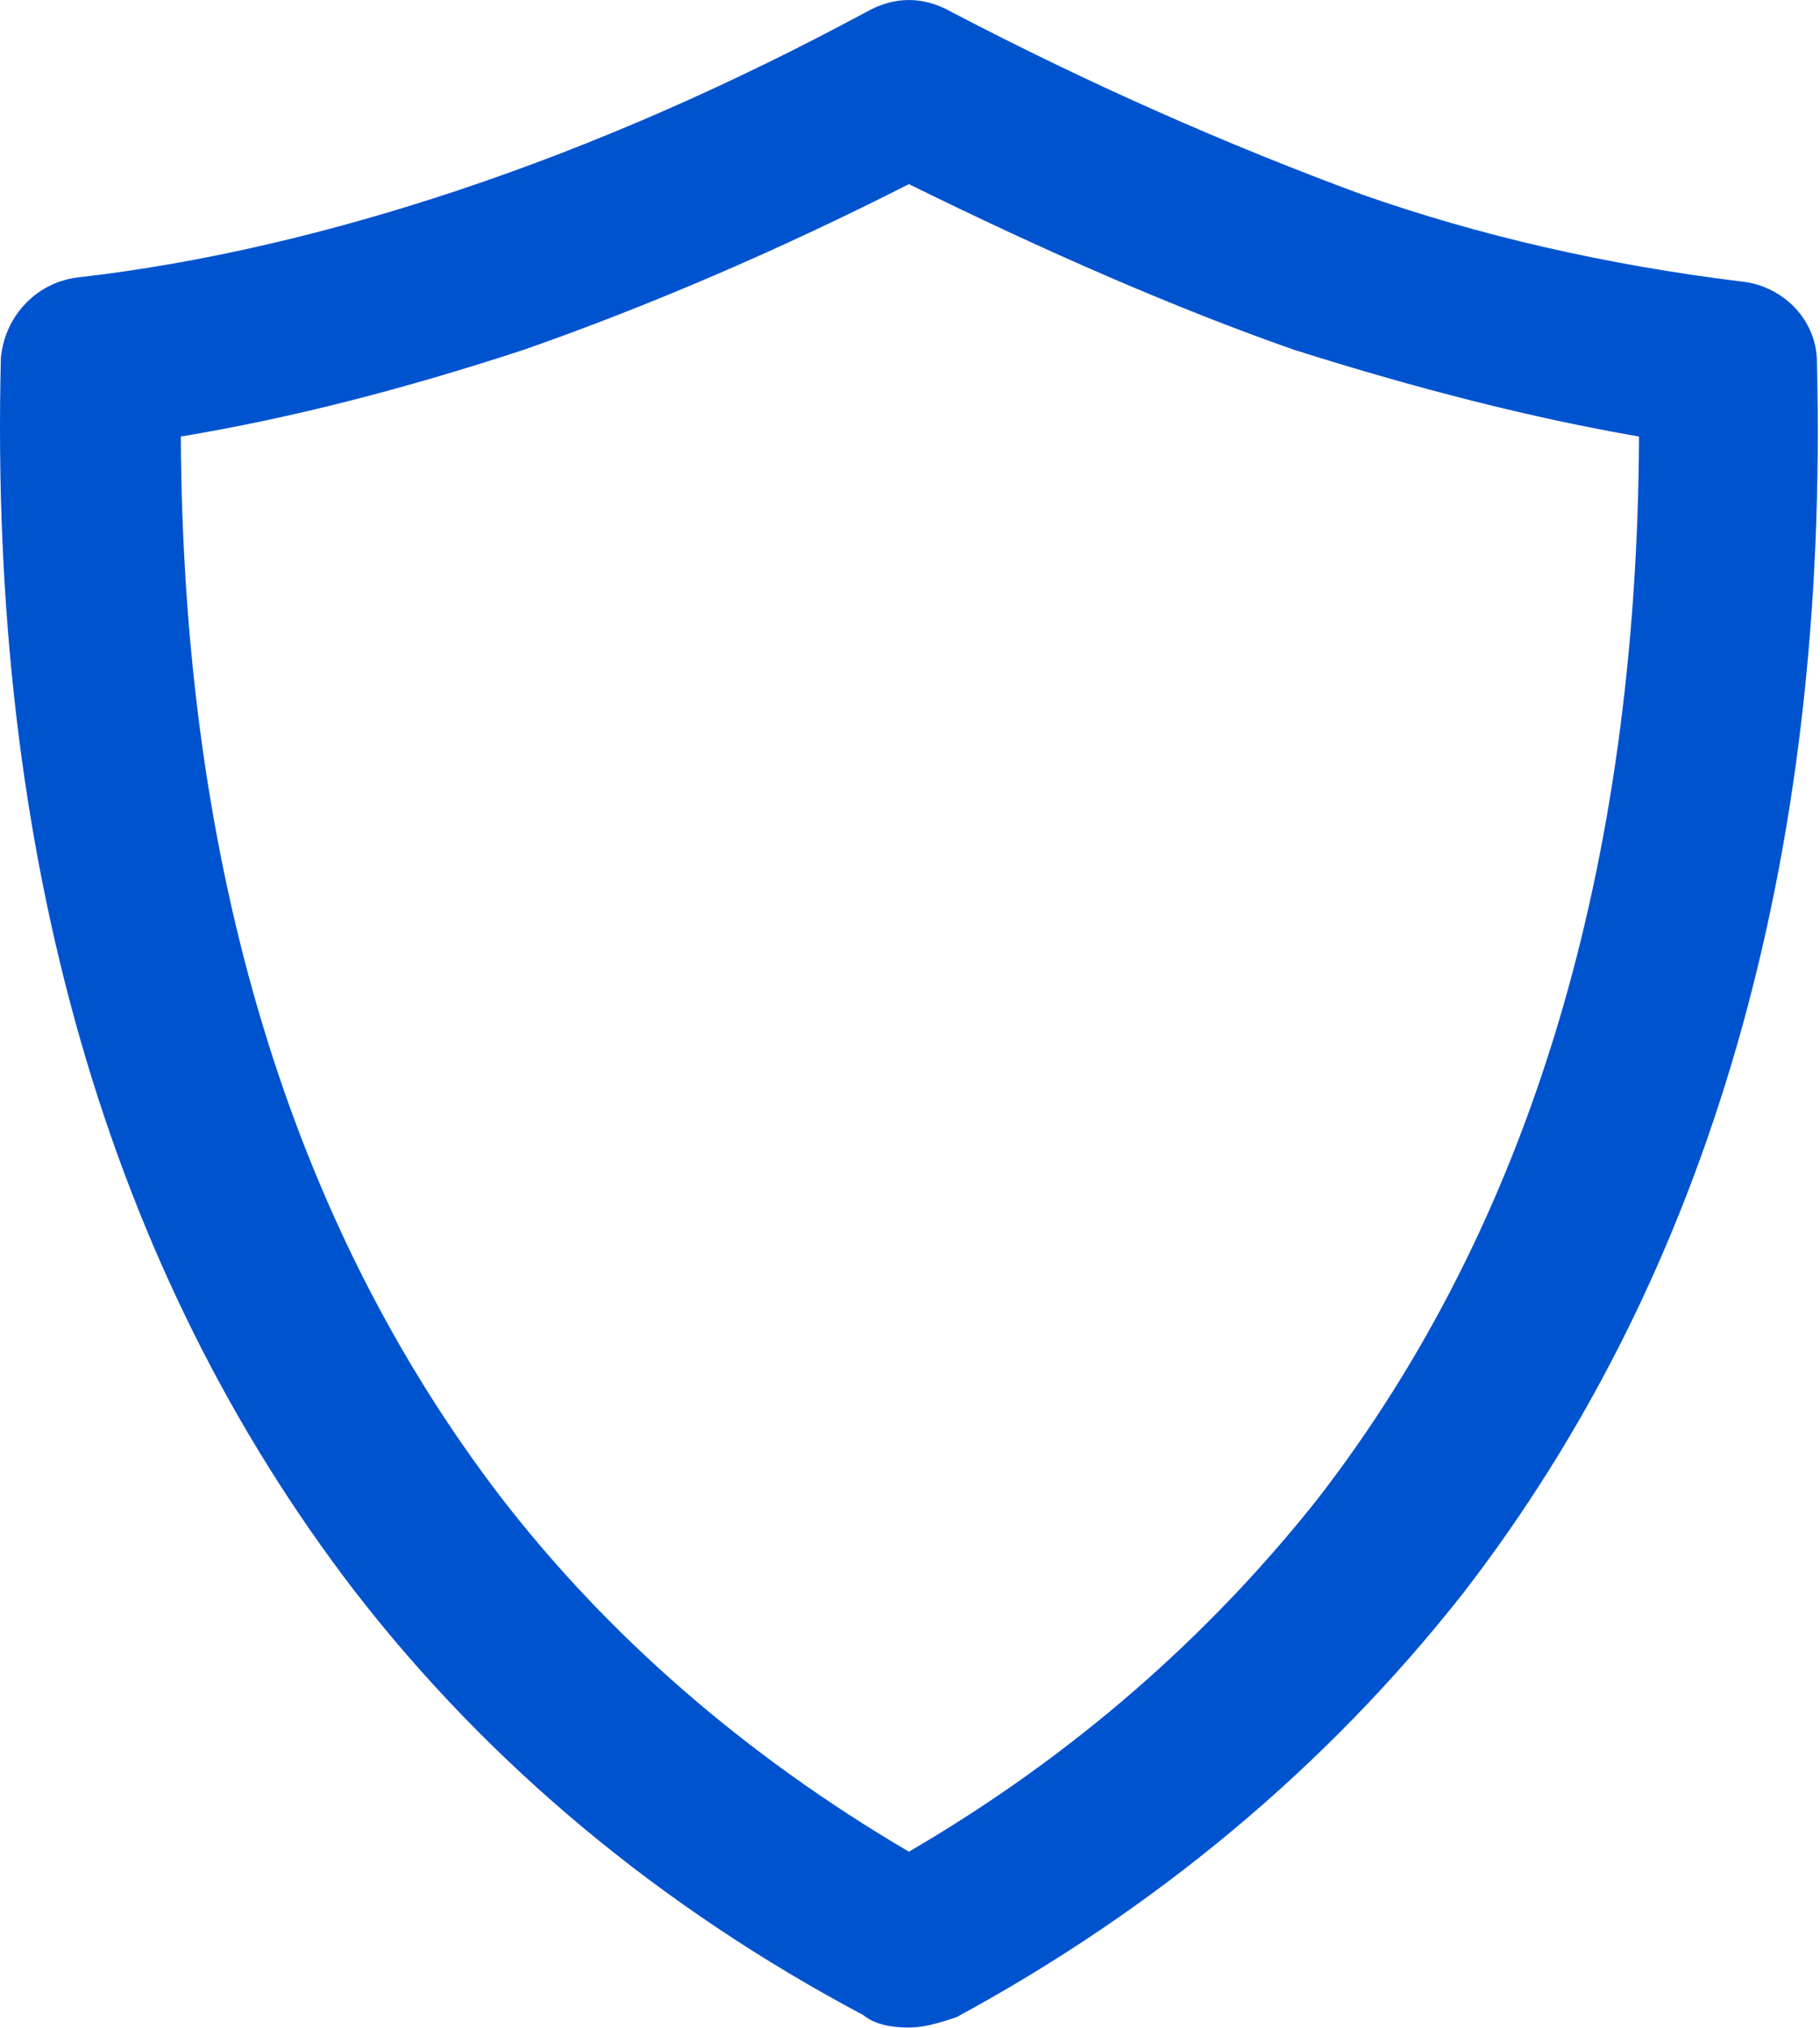<?xml version="1.0" encoding="UTF-8"?> <svg xmlns="http://www.w3.org/2000/svg" width="657" height="732" viewBox="0 0 657 732" fill="none"> <path d="M655.888 130.669C655.888 115.737 643.941 103.043 628.263 101.549C579.732 95.575 534.184 85.122 491.623 70.189C443.087 52.267 393.811 30.61 343.783 4.481C333.33 -1.494 322.876 -1.494 312.423 4.481C263.887 30.611 214.606 52.267 165.33 68.694C120.527 83.626 74.237 94.83 28.69 100.054C13.758 101.549 1.81 113.491 0.315 129.174C-4.164 309.121 39.143 458.454 127.998 574.187C176.528 636.906 238.503 688.427 311.678 727.254C316.157 730.988 322.876 731.733 328.104 731.733C333.333 731.733 338.558 730.238 345.276 727.999C416.959 689.171 478.93 637.649 528.21 574.932C617.059 459.943 660.366 310.612 655.887 130.665L655.888 130.669ZM591.675 157.549C590.93 313.602 552.102 442.029 475.94 540.589C436.367 590.615 387.086 633.922 328.1 668.271C268.366 633.178 219.084 589.87 181.007 540.589C104.846 441.282 66.023 312.855 65.272 157.549C105.59 150.83 145.912 140.377 189.22 126.189C234.023 110.506 281.059 90.35 328.1 66.454C378.127 91.094 424.418 111.256 466.98 126.189C511.783 140.371 552.844 150.825 591.674 157.549H591.675Z" fill="#0053CF"></path> </svg> 